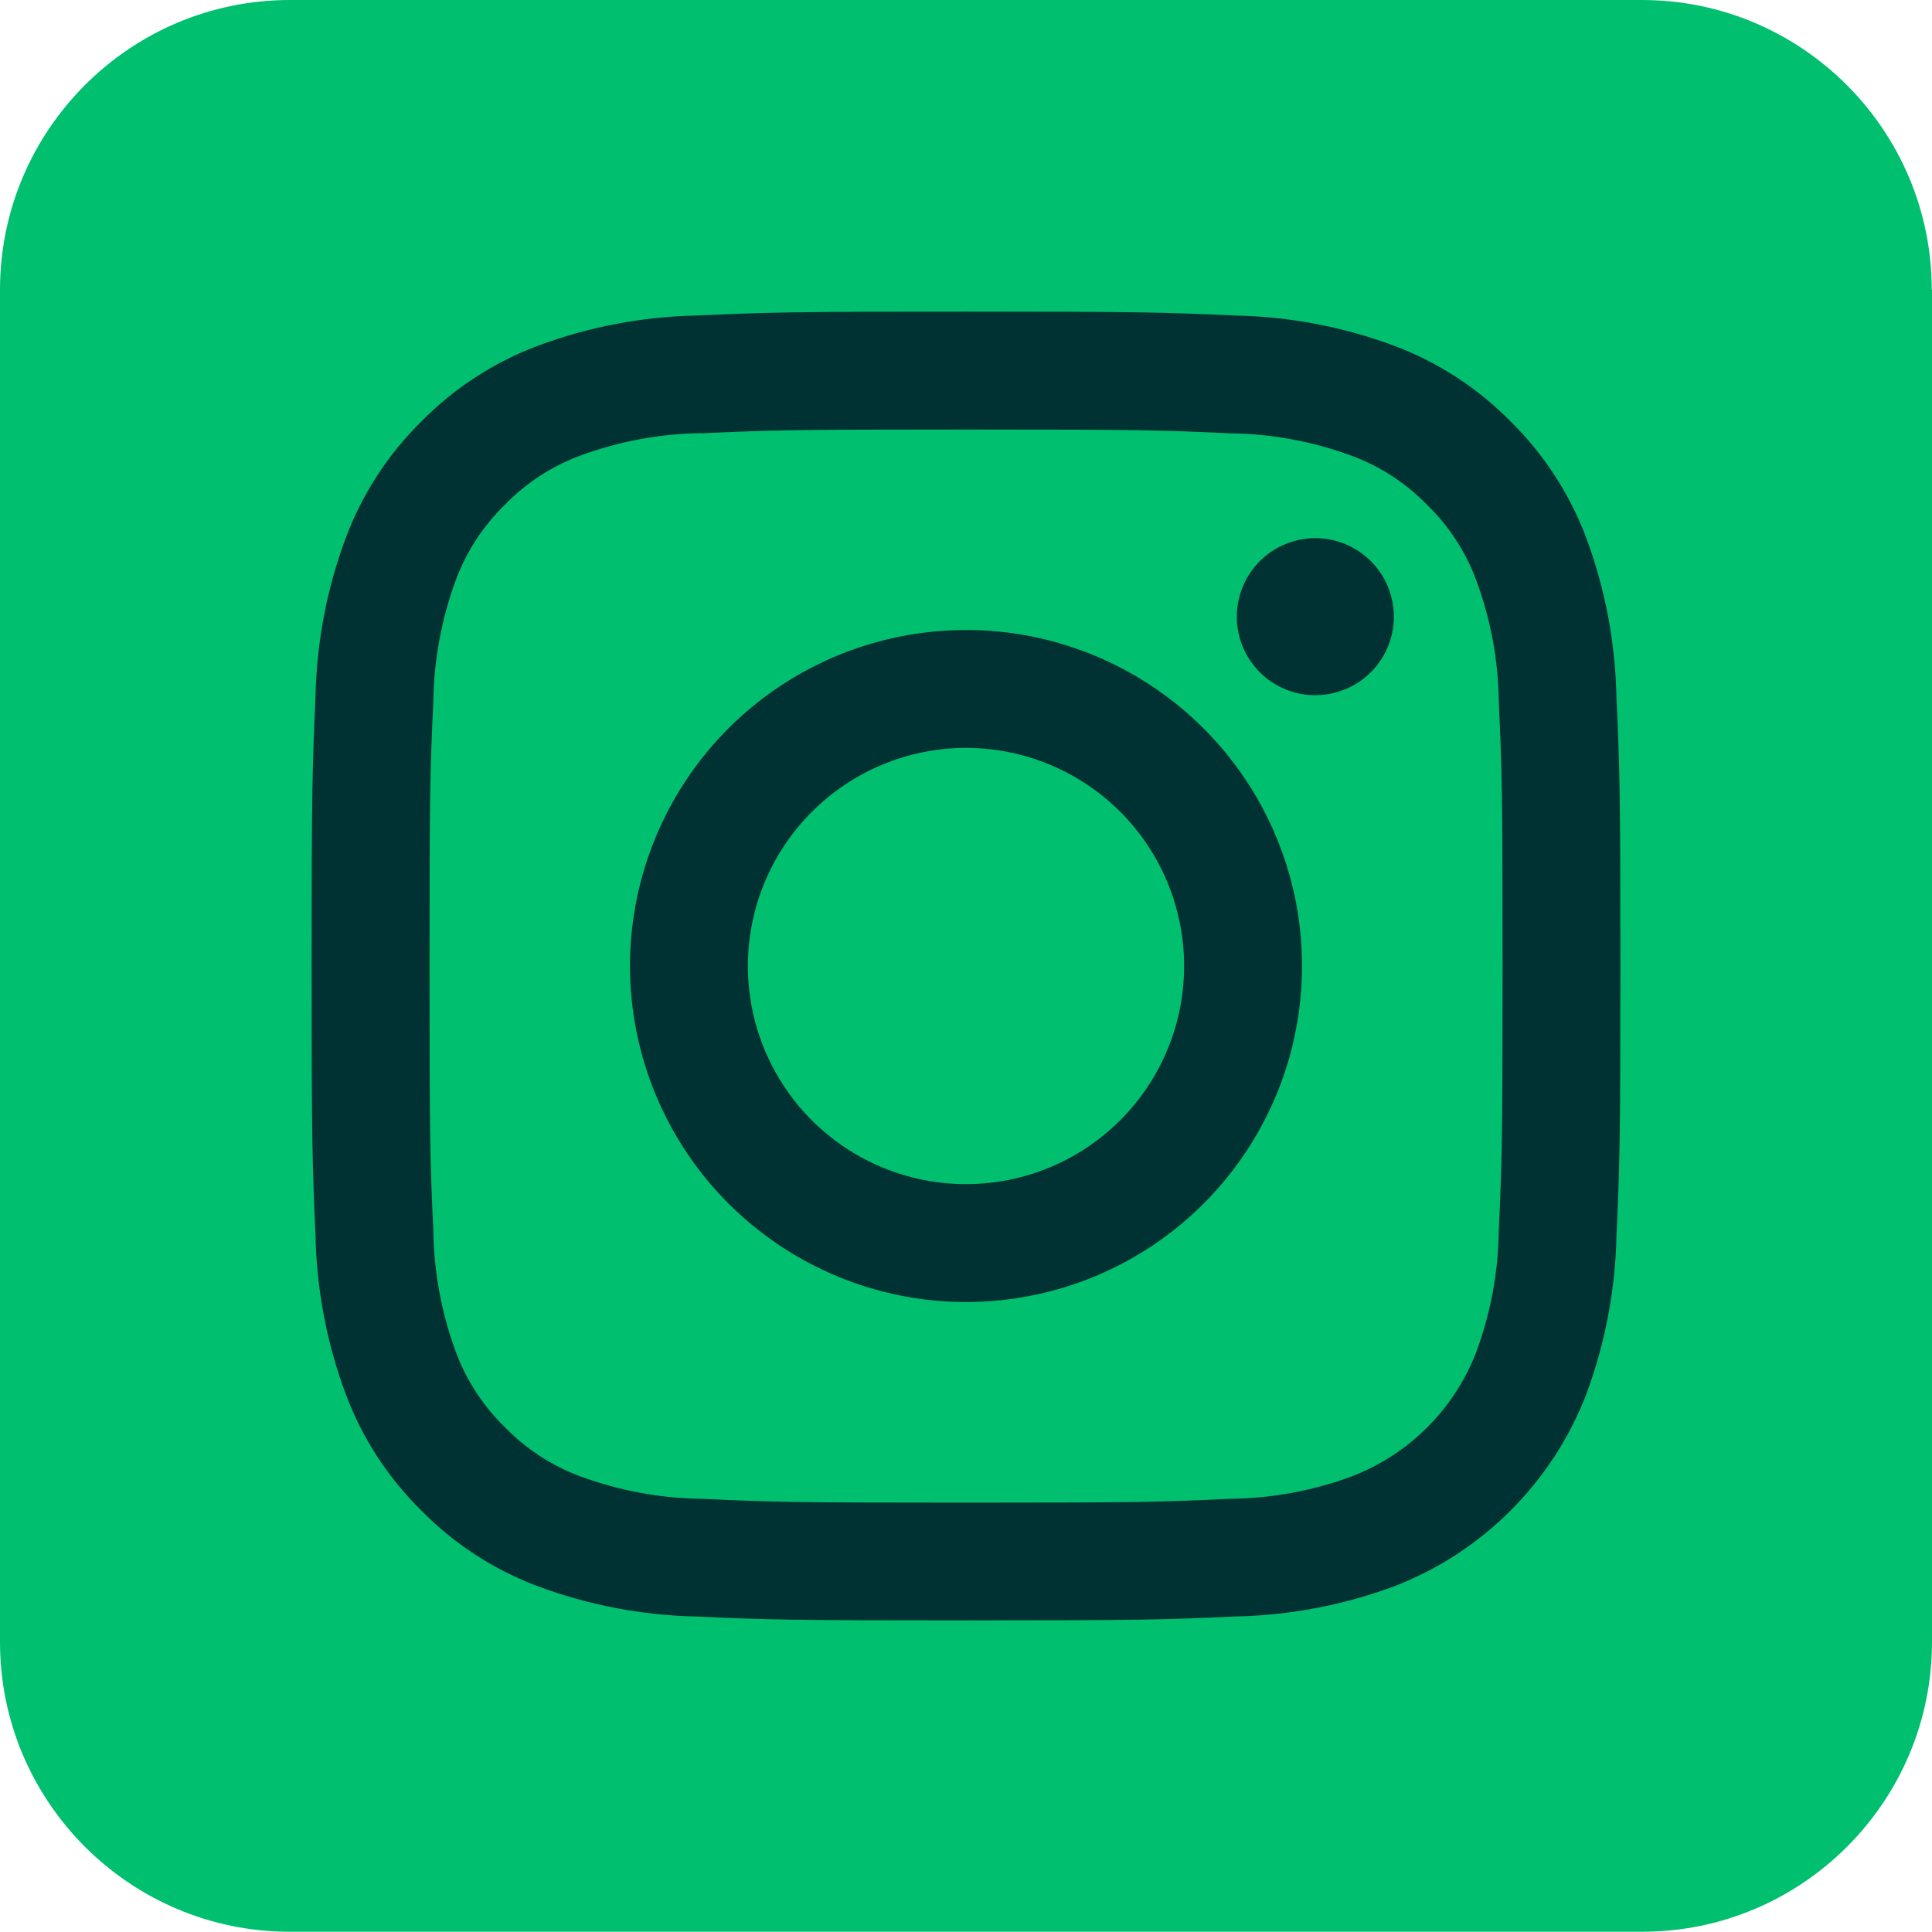 <?xml version="1.0" encoding="UTF-8"?>
<svg xmlns="http://www.w3.org/2000/svg" width="31" height="31" viewBox="0 0 31 31" fill="none">
  <g clip-path="url(#clip0_437_58)">
    <path d="M31 4.65V26.347C31 28.91 28.913 30.996 26.35 30.996H4.65C2.087 30.996 0 28.913 0 26.347V4.65C0 2.087 2.087 0 4.65 0H26.347C28.91 0 30.996 2.087 30.996 4.65H31Z" fill="#00BF6F"></path>
    <path d="M11.171 25.938C10.3 25.919 9.439 25.754 8.623 25.45C7.922 25.186 7.287 24.772 6.762 24.239C6.228 23.714 5.815 23.079 5.551 22.378C5.246 21.562 5.081 20.701 5.063 19.83C5.012 18.697 5 18.322 5 15.5C5 12.679 5.012 12.304 5.063 11.172C5.081 10.301 5.246 9.439 5.551 8.623C5.815 7.922 6.228 7.287 6.762 6.762C7.287 6.228 7.922 5.815 8.623 5.551C9.439 5.246 10.3 5.081 11.171 5.063C12.304 5.012 12.678 5 15.5 5C18.322 5 18.696 5.012 19.829 5.063C20.7 5.081 21.562 5.246 22.378 5.551C23.078 5.815 23.713 6.228 24.238 6.762C24.771 7.287 25.185 7.922 25.449 8.623C25.753 9.439 25.918 10.301 25.936 11.172C25.988 12.29 26 12.663 26 15.5C26 18.338 25.988 18.711 25.937 19.83C25.919 20.701 25.754 21.562 25.45 22.378C25.18 23.076 24.767 23.709 24.238 24.238C23.709 24.767 23.076 25.18 22.378 25.45C21.562 25.754 20.701 25.919 19.83 25.937C18.711 25.988 18.343 26 15.501 26C12.659 26 12.29 25.989 11.171 25.938ZM11.259 6.95C10.593 6.958 9.934 7.08 9.309 7.311C8.853 7.48 8.441 7.749 8.102 8.098C7.753 8.437 7.484 8.85 7.314 9.306C7.084 9.931 6.961 10.59 6.953 11.256C6.902 12.35 6.892 12.683 6.892 15.5C6.892 18.318 6.902 18.651 6.953 19.744C6.961 20.409 7.084 21.069 7.314 21.693C7.484 22.149 7.753 22.562 8.102 22.901C8.441 23.25 8.853 23.519 9.309 23.688C9.934 23.919 10.593 24.042 11.259 24.049C12.354 24.1 12.684 24.111 15.502 24.111C18.319 24.111 18.652 24.1 19.745 24.049C20.41 24.042 21.07 23.919 21.694 23.688C22.147 23.513 22.558 23.246 22.902 22.902C23.245 22.559 23.513 22.148 23.687 21.695C23.919 21.07 24.041 20.411 24.049 19.745C24.099 18.65 24.11 18.32 24.11 15.502C24.11 12.685 24.099 12.352 24.049 11.259C24.041 10.593 23.919 9.934 23.687 9.31C23.518 8.853 23.249 8.441 22.9 8.102C22.561 7.753 22.148 7.484 21.692 7.314C21.068 7.084 20.409 6.961 19.743 6.953C18.65 6.902 18.317 6.892 15.5 6.892C12.682 6.892 12.35 6.902 11.257 6.953L11.259 6.95ZM10.108 15.5C10.108 14.434 10.425 13.392 11.017 12.505C11.609 11.618 12.451 10.927 13.437 10.519C14.422 10.111 15.506 10.004 16.552 10.212C17.598 10.42 18.558 10.934 19.312 11.688C20.067 12.442 20.58 13.403 20.788 14.448C20.996 15.495 20.889 16.579 20.481 17.564C20.073 18.549 19.382 19.391 18.495 19.984C17.609 20.576 16.566 20.892 15.5 20.892C14.07 20.891 12.7 20.322 11.689 19.311C10.678 18.3 10.11 16.93 10.108 15.5ZM12 15.5C12 16.193 12.205 16.869 12.59 17.445C12.974 18.021 13.521 18.469 14.161 18.734C14.8 18.999 15.504 19.068 16.183 18.933C16.862 18.798 17.485 18.465 17.975 17.975C18.464 17.486 18.798 16.862 18.933 16.183C19.068 15.504 18.998 14.801 18.734 14.161C18.469 13.521 18.02 12.975 17.445 12.59C16.869 12.206 16.192 12 15.5 12C14.572 12.001 13.682 12.371 13.026 13.027C12.37 13.683 12.001 14.572 12 15.5ZM19.845 9.896C19.845 9.647 19.919 9.403 20.057 9.195C20.196 8.988 20.392 8.826 20.623 8.731C20.853 8.636 21.106 8.61 21.351 8.659C21.595 8.708 21.82 8.828 21.996 9.004C22.172 9.18 22.293 9.405 22.341 9.649C22.39 9.894 22.365 10.147 22.269 10.378C22.174 10.608 22.012 10.805 21.805 10.943C21.597 11.081 21.354 11.155 21.104 11.155C20.77 11.155 20.45 11.022 20.214 10.786C19.978 10.55 19.846 10.23 19.845 9.896Z" fill="#003133"></path>
  </g>
  <defs>
    <clipPath id="clip0_437_58">
      <rect width="31" height="31" fill="white"></rect>
    </clipPath>
  </defs>
</svg>
